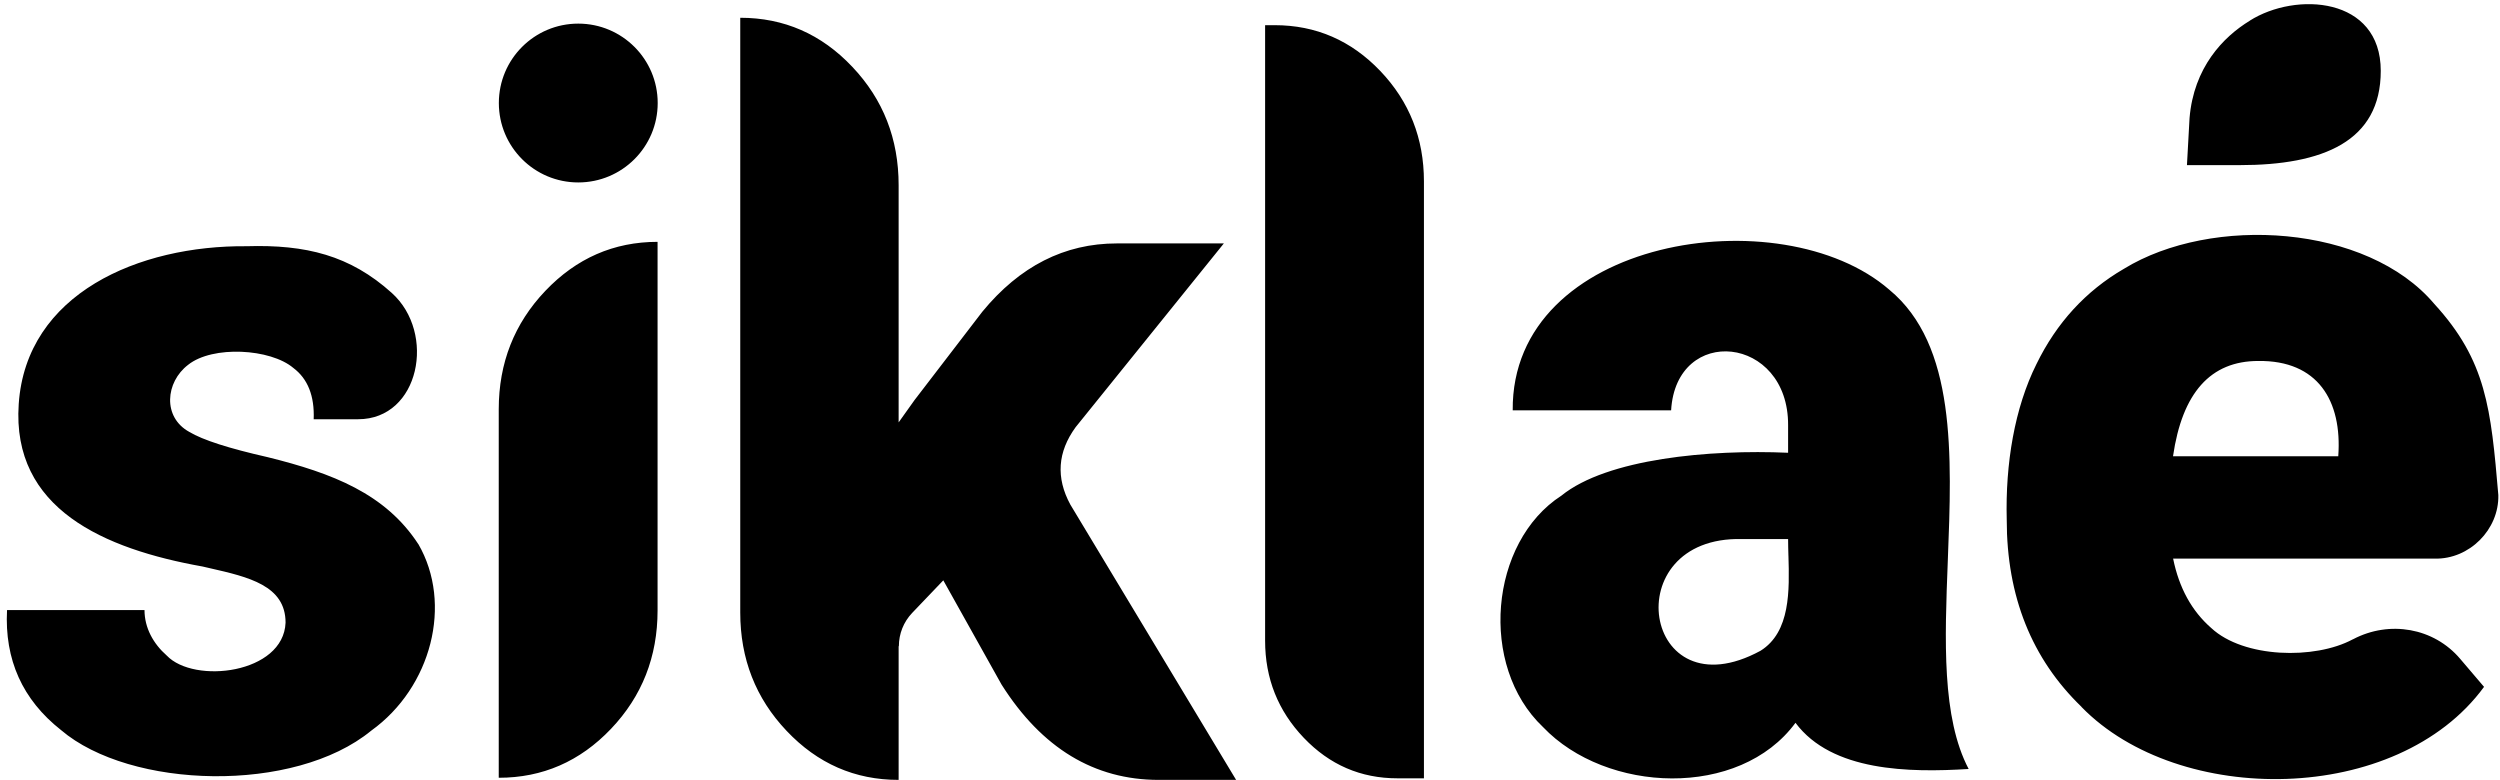<svg xmlns="http://www.w3.org/2000/svg" width="141" height="44" viewBox="0 0 141 44" fill="none"><g clip-path="url(#clip0_331_5009)"><path fill-rule="evenodd" clip-rule="evenodd" d="M126.89 1.167C125.38 2.087 123.724 3.812 123.49 6.667L123.344 9.313H126.319C131.014 9.313 134.275 7.981 134.275 3.996C134.275 -0.191 129.479 -0.477 126.884 1.167H126.89ZM50.683 36.443V43.986C48.215 43.986 46.109 43.066 44.364 41.22C42.619 39.38 41.75 37.153 41.75 34.546V1.002C44.218 1.002 46.325 1.922 48.069 3.768C49.814 5.608 50.683 7.835 50.683 10.443V23.823L51.578 22.567L55.404 17.58C57.516 15.011 60.041 13.729 62.992 13.729H69.025L60.663 24.096C59.648 25.492 59.547 26.945 60.365 28.455L69.717 43.986H65.358C61.716 43.986 58.76 42.197 56.489 38.612L53.202 32.731L51.444 34.571C50.962 35.078 50.696 35.745 50.696 36.449L50.683 36.443ZM28.129 43.866V23.081C28.129 20.473 29.005 18.246 30.756 16.406C32.507 14.566 34.619 13.64 37.087 13.64V34.431C37.087 37.039 36.212 39.266 34.461 41.106C32.71 42.946 30.597 43.866 28.129 43.866ZM37.094 5.811C37.094 8.285 35.089 10.29 32.614 10.29C30.14 10.29 28.135 8.285 28.135 5.811C28.135 3.336 30.14 1.332 32.614 1.332C35.089 1.332 37.094 3.336 37.094 5.811ZM78.819 43.897C76.745 43.897 74.987 43.136 73.534 41.613C72.081 40.091 71.352 38.264 71.352 36.132V1.42H71.891C74.219 1.42 76.205 2.283 77.848 4.003C79.492 5.728 80.31 7.803 80.31 10.233V43.897H78.819ZM113.18 29.318C113.18 33.638 114.589 37.153 117.393 39.862L117.399 39.875C122.887 45.509 135.202 45.433 140.1 38.739L138.755 37.16C137.264 35.402 134.765 34.977 132.722 36.049C132.717 36.049 132.714 36.051 132.711 36.052L132.706 36.056C132.703 36.057 132.701 36.059 132.699 36.06C132.698 36.06 132.697 36.06 132.696 36.061C132.694 36.062 132.692 36.062 132.69 36.062C130.558 37.21 126.542 37.121 124.715 35.421C123.617 34.463 122.9 33.162 122.564 31.506H137.321C139.269 31.551 140.951 29.87 140.906 27.922C140.487 23.036 140.234 20.346 137.29 17.136C133.508 12.657 124.746 12.117 119.785 15.163C117.634 16.413 115.991 18.208 114.855 20.537C113.624 23.005 113.098 26.145 113.18 29.318ZM131.878 25.733H122.558C123.078 22.148 124.677 20.359 127.367 20.359C130.717 20.315 132.106 22.592 131.878 25.733ZM87.024 41.004C90.583 44.748 98.102 45.071 101.268 40.763V40.77C103.317 43.517 107.676 43.58 111.032 43.371C109.511 40.479 109.682 36.109 109.856 31.628C110.09 25.64 110.331 19.454 106.553 16.337C100.462 11.058 85.228 13.399 85.317 23.144H94.251C94.53 18.284 100.874 18.906 100.849 23.982V25.536C96.439 25.34 90.64 25.866 88.064 27.954C84.004 30.574 83.389 37.559 87.024 41.004ZM100.868 31.343C100.923 33.277 100.992 35.645 99.294 36.703C92.639 40.319 91.085 30.225 98.248 30.403H100.849C100.849 30.698 100.858 31.014 100.867 31.343L100.868 31.343ZM15.097 25.784C18.764 26.691 21.74 27.846 23.592 30.688V30.682C25.547 34.057 24.335 38.765 20.94 41.207C16.601 44.773 7.35 44.507 3.442 41.176C1.266 39.462 0.251 37.204 0.397 34.406H4.083H4.089H8.15C8.15 35.415 8.651 36.309 9.4 36.969C10.948 38.6 15.992 37.997 16.106 35.117C16.106 33.023 14.015 32.544 11.84 32.047C11.701 32.015 11.562 31.983 11.424 31.951C5.878 30.961 0.65 28.702 1.056 22.789C1.475 16.552 7.832 13.83 13.911 13.887C17.254 13.786 19.741 14.401 22.095 16.52C24.614 18.785 23.669 23.645 20.198 23.645H17.692C17.743 22.326 17.356 21.361 16.544 20.752C15.256 19.661 11.995 19.471 10.611 20.575C9.33 21.552 9.158 23.531 10.681 24.362C11.443 24.819 12.914 25.289 15.097 25.784Z" fill="black"></path></g><defs><clipPath id="clip0_331_5009"><rect width="140.52" height="43.752" fill="white" transform="translate(0.383 0.234)"></rect></clipPath></defs></svg>